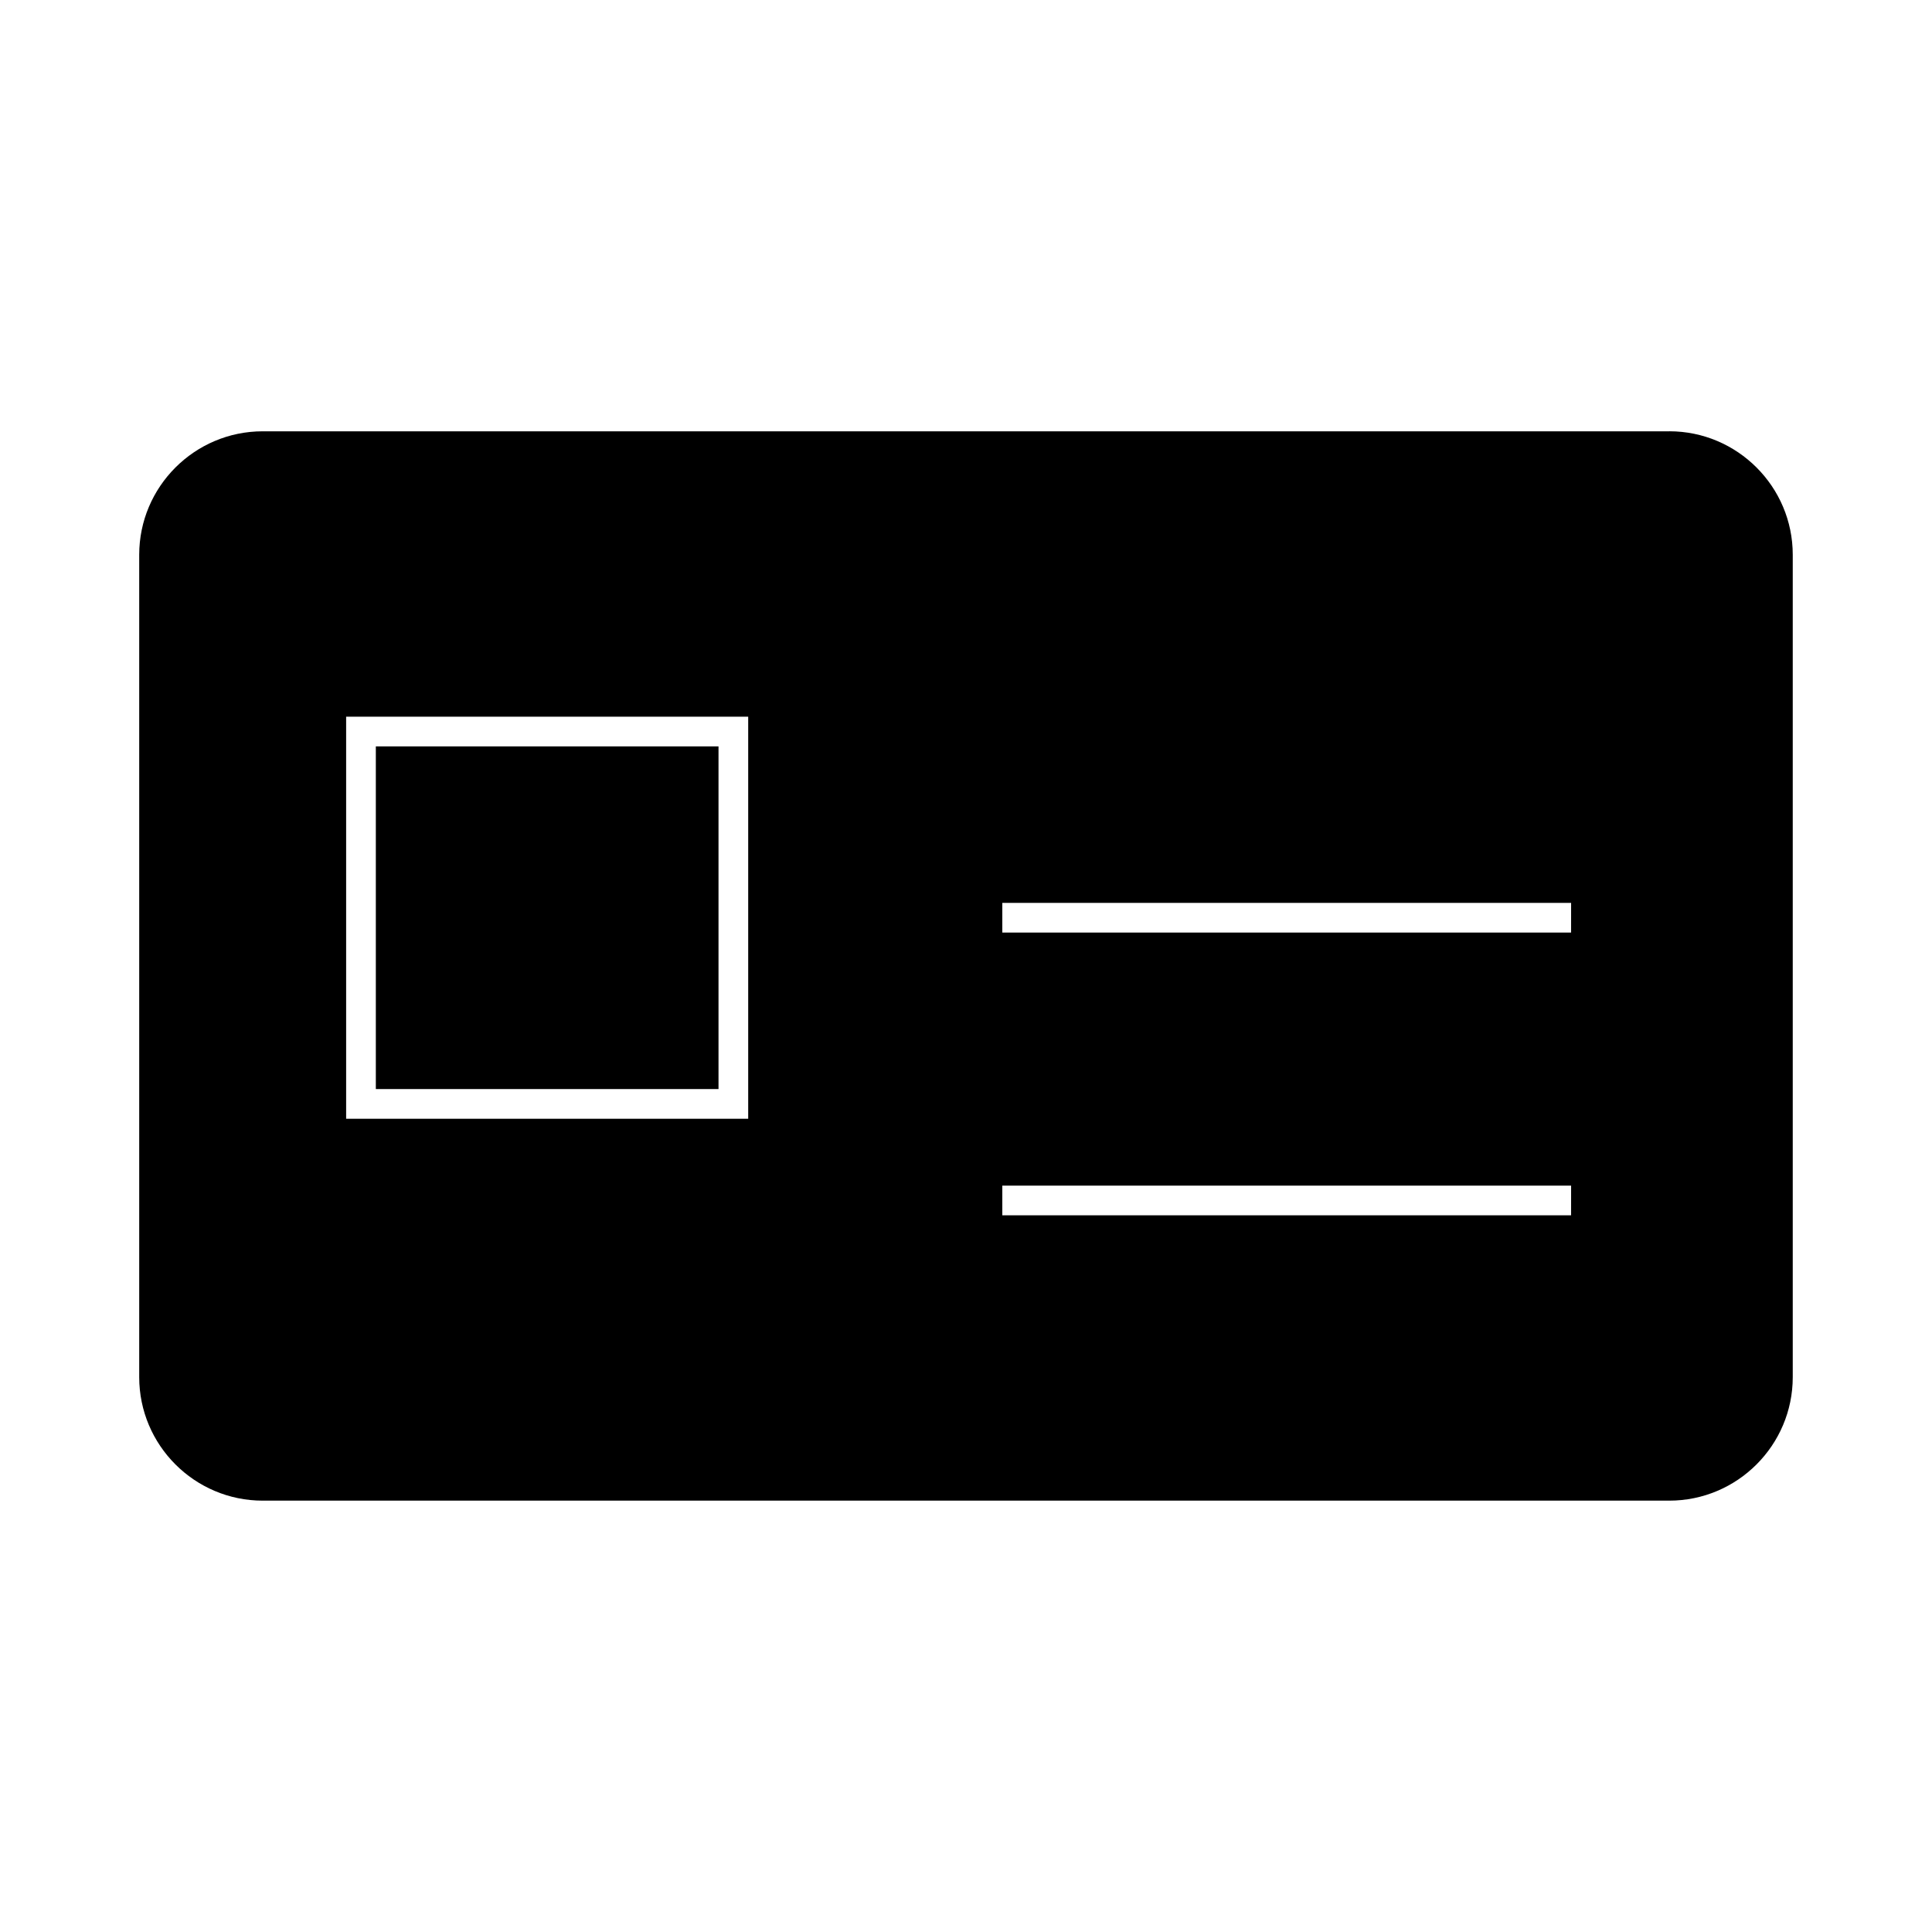 <?xml version="1.0" encoding="UTF-8"?>
<!-- The Best Svg Icon site in the world: iconSvg.co, Visit us! https://iconsvg.co -->
<svg fill="#000000" width="800px" height="800px" version="1.1" viewBox="144 144 512 512" xmlns="http://www.w3.org/2000/svg">
 <g>
  <path d="m586.37 258.3h-372.75c-18.043 0-32.727 14.684-32.727 32.727v217.93c0 18.043 14.684 32.73 32.727 32.73h372.75c18.043 0 32.727-14.684 32.727-32.727v-217.94c0.004-18.043-14.68-32.727-32.723-32.727zm-244.09 182.18h-106.55v-106.55h106.55zm218.07 25.59h-150.73v-7.871h150.74zm0-74.926h-150.73v-7.871h150.74z"/>
  <path d="m243.6 341.8h90.812v90.812h-90.812z"/>
 </g>
</svg>